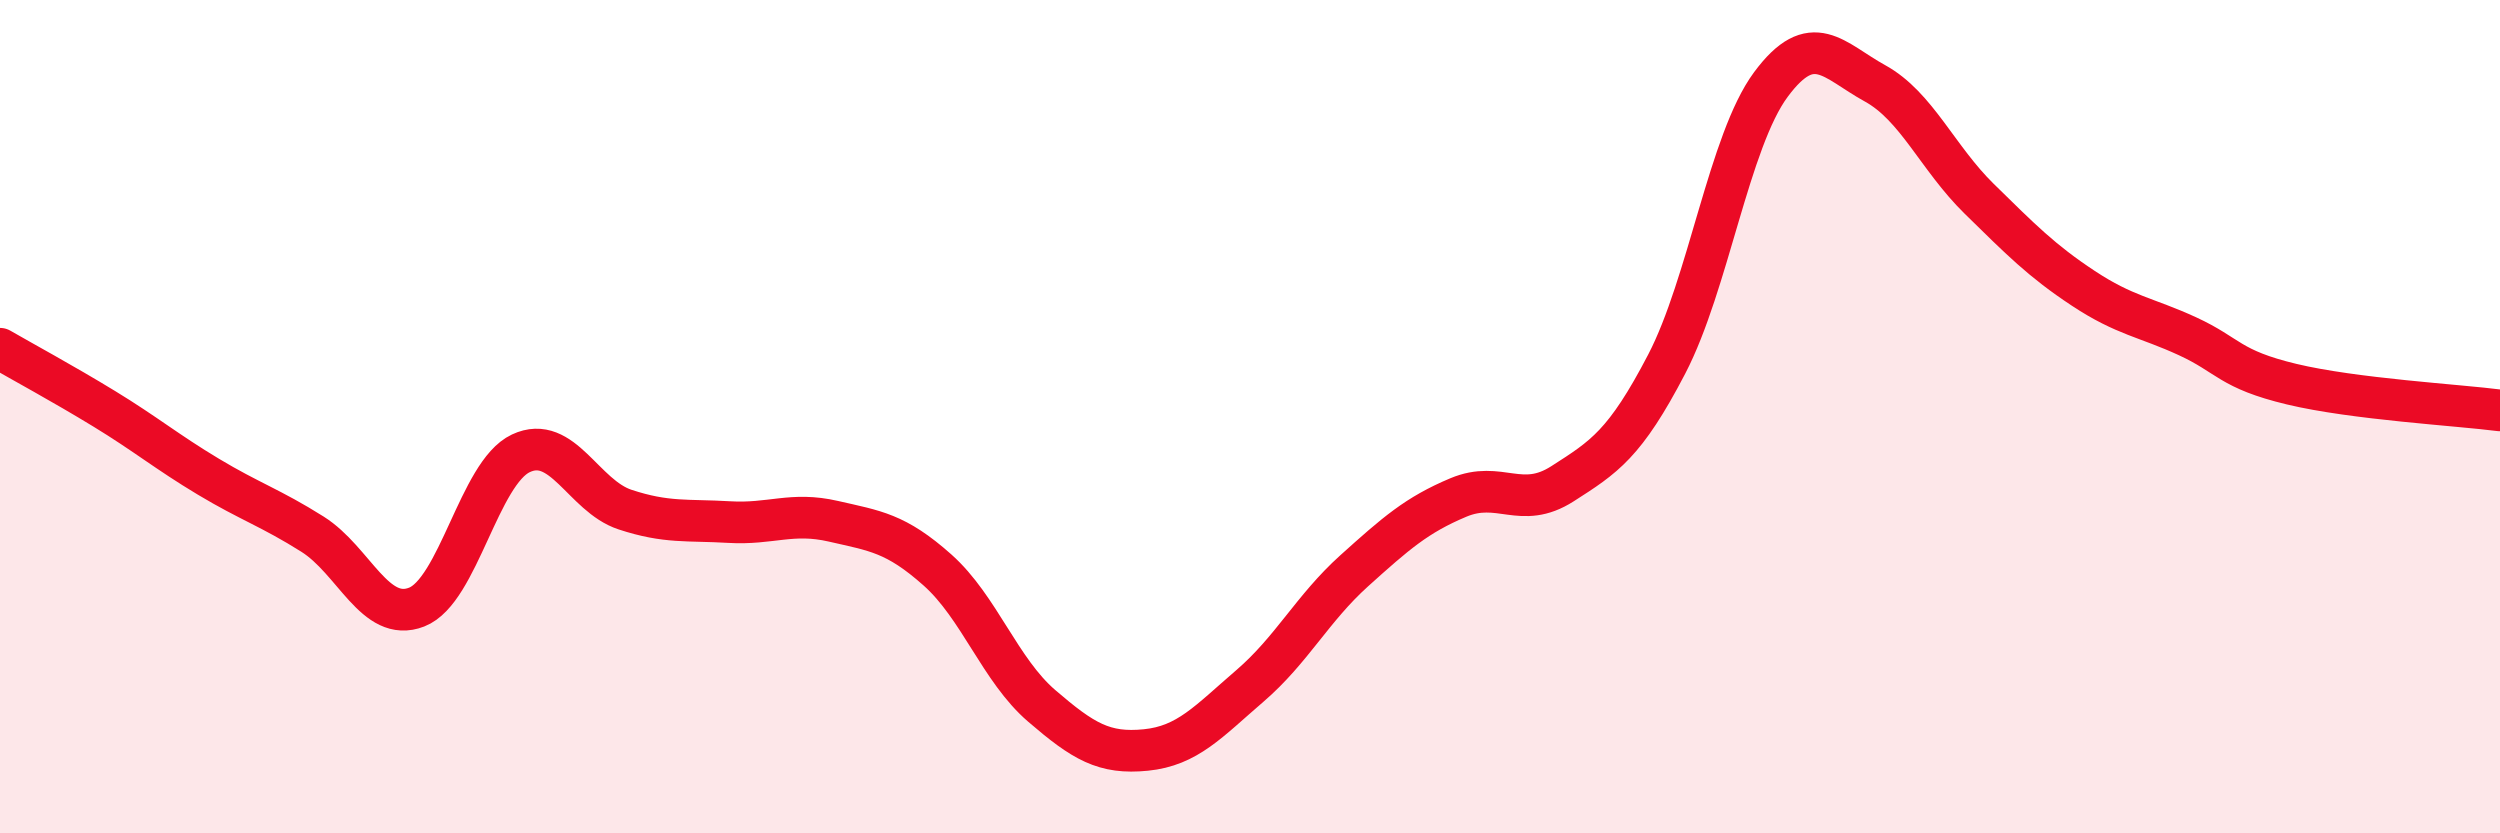 
    <svg width="60" height="20" viewBox="0 0 60 20" xmlns="http://www.w3.org/2000/svg">
      <path
        d="M 0,8.37 C 0.5,8.66 1.5,9.2 2.5,9.81 C 3.5,10.42 4,10.84 5,11.44 C 6,12.04 6.5,12.19 7.5,12.82 C 8.5,13.45 9,14.96 10,14.57 C 11,14.18 11.5,11.35 12.5,10.88 C 13.5,10.41 14,11.9 15,12.23 C 16,12.56 16.5,12.47 17.5,12.53 C 18.5,12.59 19,12.28 20,12.51 C 21,12.74 21.5,12.79 22.5,13.68 C 23.5,14.57 24,16.08 25,16.94 C 26,17.8 26.5,18.1 27.5,18 C 28.5,17.9 29,17.32 30,16.46 C 31,15.6 31.5,14.6 32.5,13.7 C 33.5,12.8 34,12.36 35,11.94 C 36,11.52 36.5,12.25 37.5,11.61 C 38.5,10.97 39,10.66 40,8.74 C 41,6.82 41.5,3.38 42.5,2.03 C 43.5,0.68 44,1.45 45,2 C 46,2.55 46.5,3.79 47.5,4.77 C 48.5,5.75 49,6.26 50,6.92 C 51,7.58 51.5,7.61 52.5,8.07 C 53.5,8.53 53.5,8.86 55,9.22 C 56.5,9.58 59,9.72 60,9.85L60 20L0 20Z"
        fill="#EB0A25"
        opacity="0.1"
        stroke-linecap="round"
        stroke-linejoin="round"
      />
      <path
        d="M 0,8.37 C 0.5,8.66 1.5,9.2 2.5,9.81 C 3.5,10.42 4,10.84 5,11.44 C 6,12.04 6.5,12.19 7.5,12.82 C 8.5,13.45 9,14.96 10,14.57 C 11,14.18 11.5,11.35 12.5,10.88 C 13.5,10.41 14,11.9 15,12.23 C 16,12.56 16.5,12.47 17.5,12.53 C 18.5,12.59 19,12.28 20,12.51 C 21,12.74 21.5,12.79 22.5,13.68 C 23.5,14.57 24,16.08 25,16.94 C 26,17.8 26.5,18.1 27.5,18 C 28.5,17.9 29,17.32 30,16.46 C 31,15.6 31.5,14.6 32.5,13.7 C 33.5,12.8 34,12.36 35,11.94 C 36,11.52 36.5,12.25 37.5,11.61 C 38.5,10.97 39,10.66 40,8.74 C 41,6.82 41.5,3.38 42.5,2.03 C 43.5,0.68 44,1.45 45,2 C 46,2.55 46.5,3.79 47.5,4.77 C 48.5,5.75 49,6.26 50,6.92 C 51,7.58 51.5,7.61 52.5,8.07 C 53.5,8.53 53.5,8.86 55,9.22 C 56.5,9.58 59,9.72 60,9.85"
        stroke="#EB0A25"
        stroke-width="1"
        fill="none"
        stroke-linecap="round"
        stroke-linejoin="round"
      />
    </svg>
  